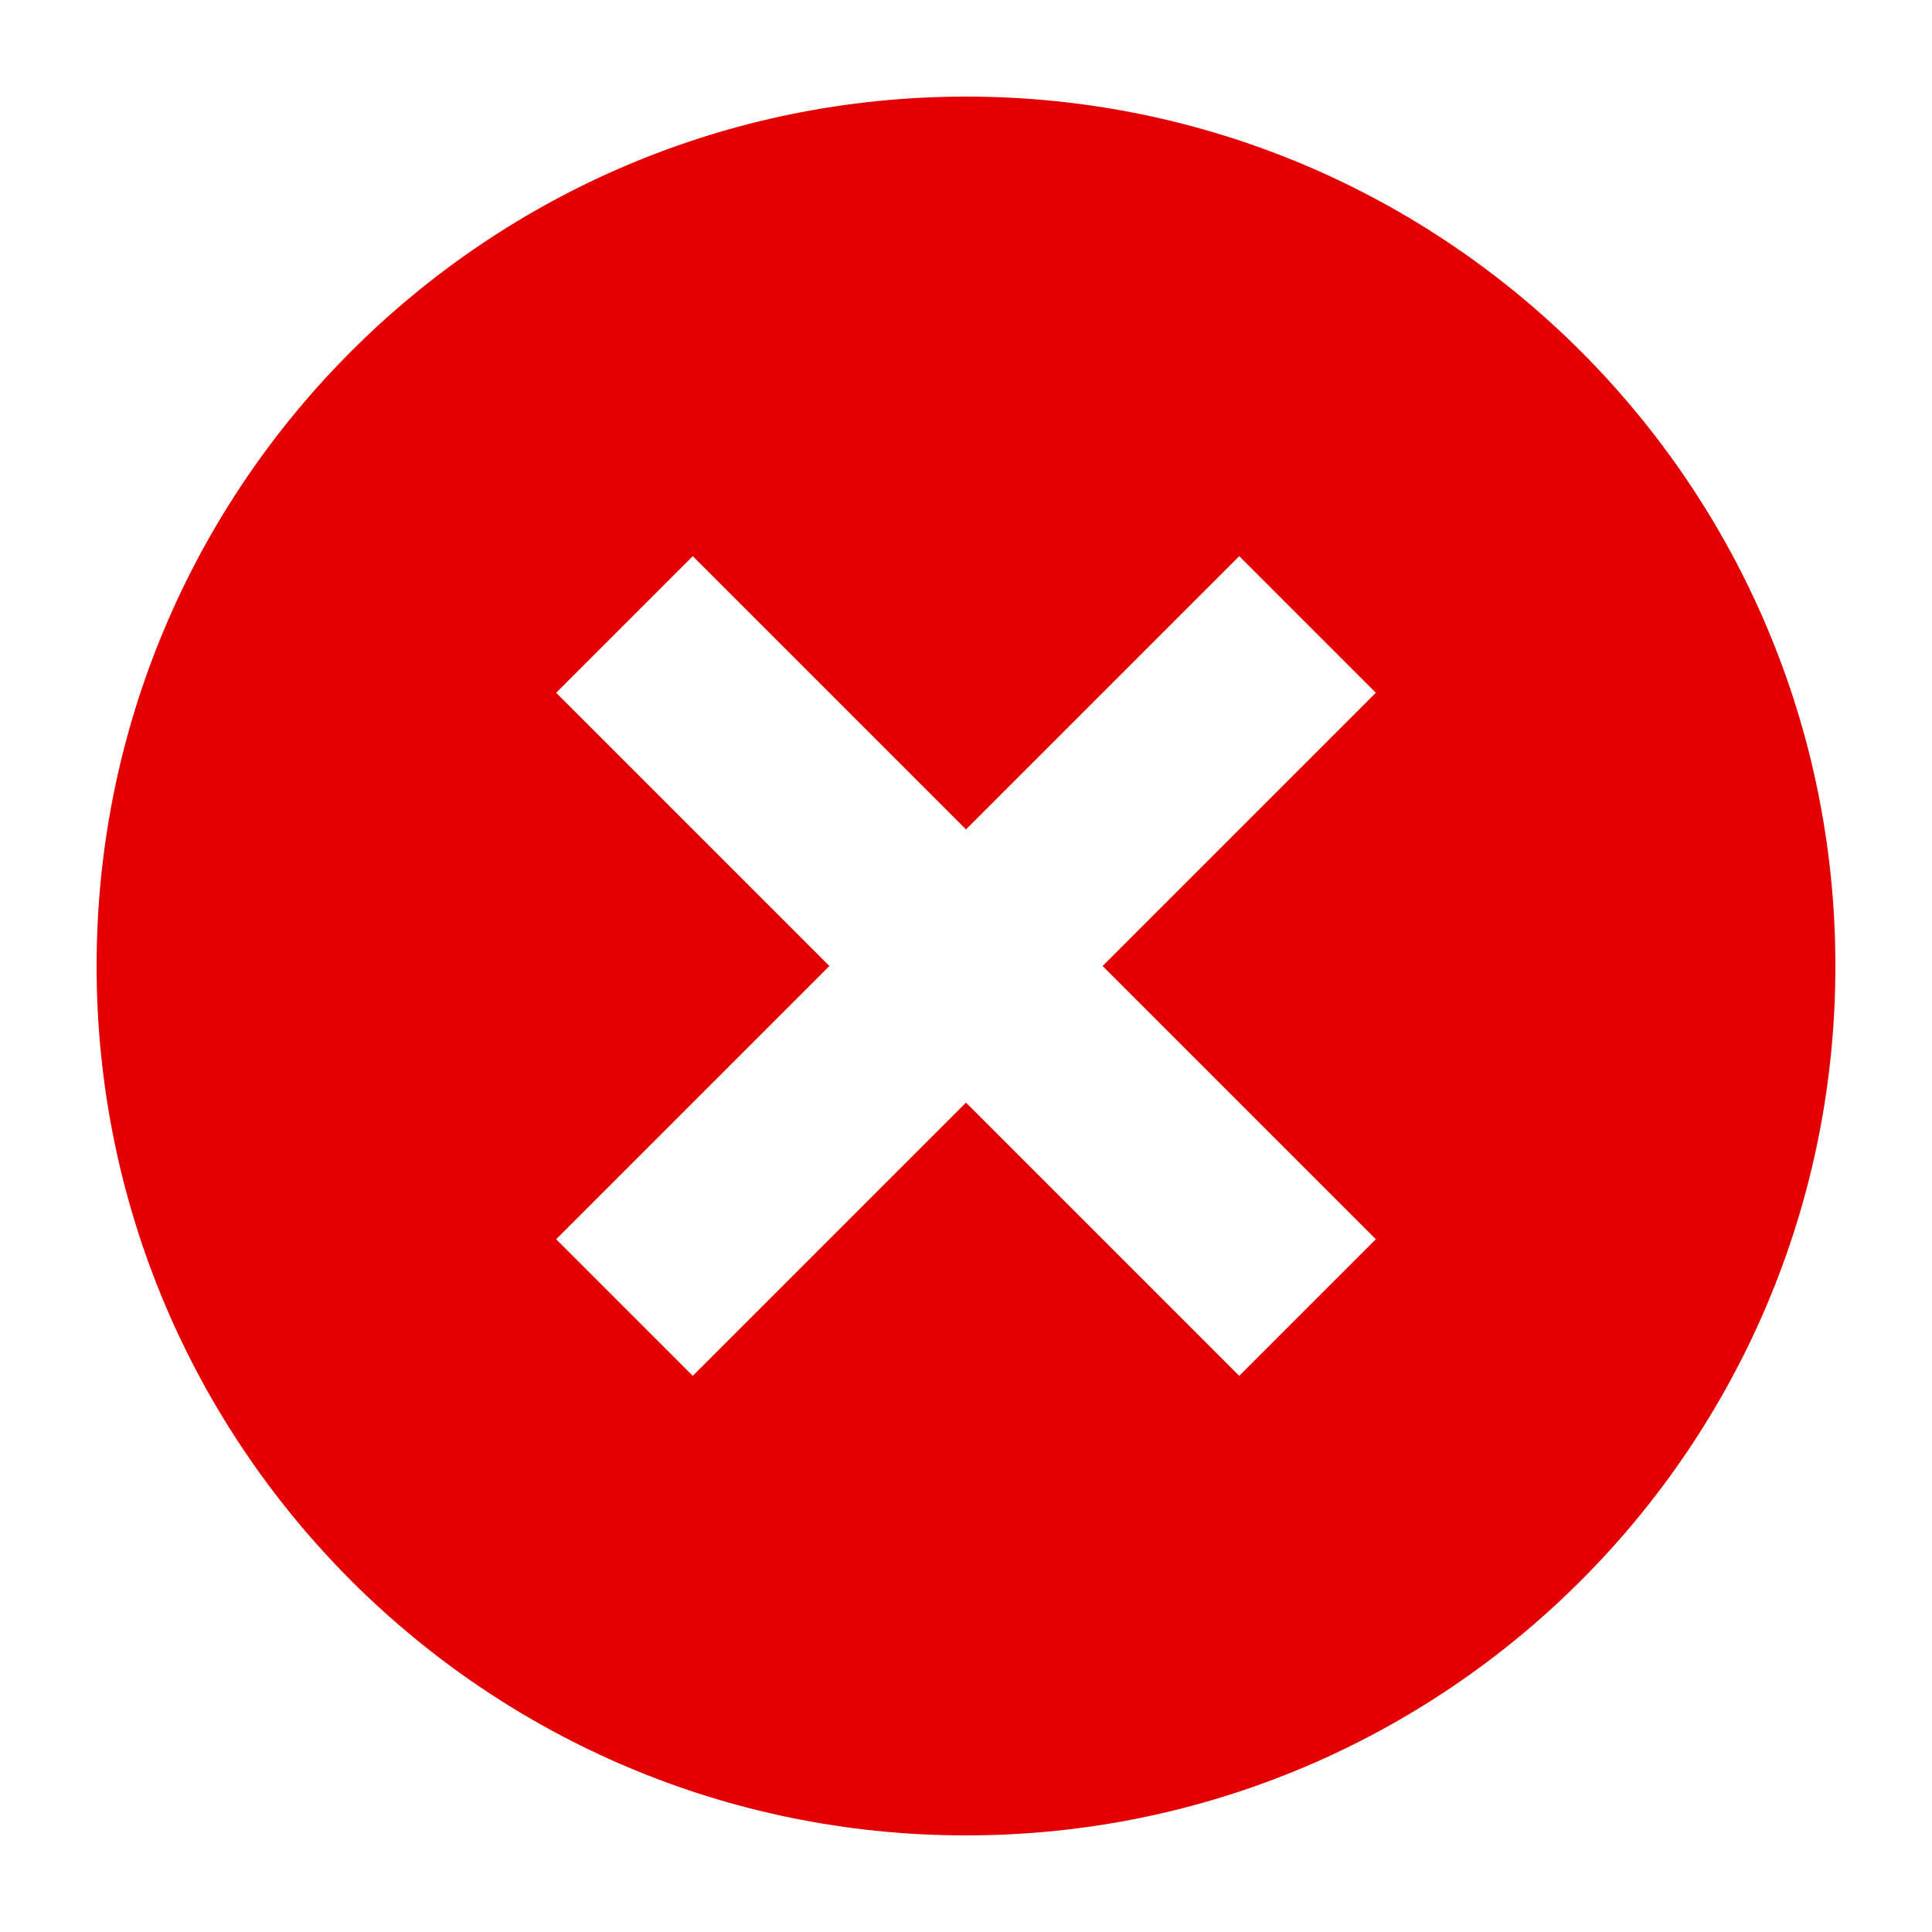 <svg xmlns="http://www.w3.org/2000/svg" xmlns:xlink="http://www.w3.org/1999/xlink" version="1.1" x="0px" y="0px" viewBox="0 0 100 100" enable-background="new 0 0 100 100" xml:space="preserve" aria-hidden="true" width="100px" height="100px" style="fill:url(#CerosGradient_id23cefa2da);"><defs><linearGradient class="cerosgradient" data-cerosgradient="true" id="CerosGradient_id23cefa2da" gradientUnits="userSpaceOnUse" x1="50%" y1="100%" x2="50%" y2="0%"><stop offset="0%" stop-color="#E40000"/><stop offset="100%" stop-color="#E40000"/></linearGradient><linearGradient/></defs><path d="M50,5C25.147,5,5,25.147,5,50c0,24.853,20.147,45,45,45s45-20.147,45-45C95,25.147,74.853,5,50,5z M71.213,64.142  l-7.071,7.071L50,57.071L35.858,71.213l-7.071-7.071L42.929,50L28.787,35.858l7.071-7.071L50,42.929l14.142-14.142l7.071,7.071  L57.071,50L71.213,64.142z" style="fill:url(#CerosGradient_id23cefa2da);"/></svg>